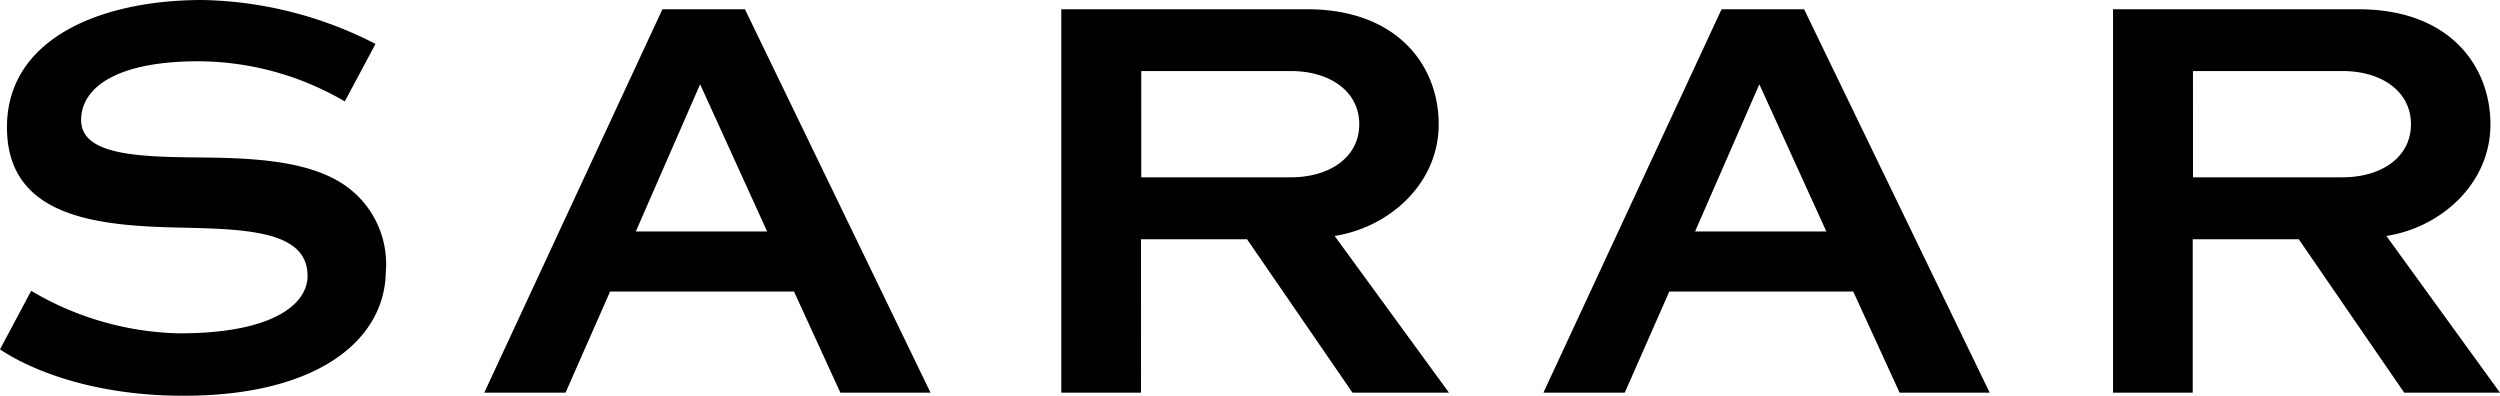 <svg xmlns="http://www.w3.org/2000/svg" width="202.083" height="31.988" viewBox="0 0 202.083 31.988"><path d="M55.068,88.611a31.793,31.793,0,0,0-13.992-3.549c-8.176,0-15.683,3.079-15.793,10.121-.116,7.436,7.226,8.128,13.872,8.274,5.48.12,10.48.248,10.422,3.962-.034,2.171-2.682,4.588-10.353,4.588a24.438,24.438,0,0,1-11.985-3.437L24.718,113.3c.59.4,5.522,3.752,14.849,3.752,10.789,0,16.252-4.473,16.337-10.007a7.742,7.742,0,0,0-3.276-6.982c-3-2.092-7.723-2.235-11.945-2.274-5.076-.047-9.451-.25-9.407-3.073.041-2.6,2.9-4.7,9.472-4.7a23.548,23.548,0,0,1,11.839,3.245l2.482-4.644Zm123.2,28.19-3.746-8.173H159.652l-3.6,8.173h-6.575l14.4-30.99h6.673l15,30.99h-7.291Zm-5.919-13.027-5.418-11.9-5.195,11.9ZM92.647,116.8,88.9,108.628H74.033l-3.6,8.173H63.863l14.4-30.99h6.671l15,30.99H92.647Zm-5.919-13.027-5.416-11.9-5.2,11.9Zm30.22.631h8.576l8.522,12.4h7.8L132.6,104.132c4.386-.676,8.412-4.2,8.412-9.023,0-4.7-3.283-9.3-10.656-9.3H110.506V116.8h6.443Zm.021-13.6h12.088c3.13,0,5.534,1.619,5.534,4.3s-2.4,4.29-5.534,4.29H116.97Zm84.994,13.6h8.574l8.522,12.4H226.8l-9.184-12.669c4.386-.676,8.412-4.2,8.412-9.023,0-4.7-3.283-9.3-10.656-9.3H195.52V116.8h6.443v-12.4Zm.02-13.6h12.089c3.13,0,5.531,1.619,5.531,4.3s-2.4,4.29-5.531,4.29H201.984Z" transform="translate(-24.718 -85.062)" fill-rule="evenodd"/></svg>